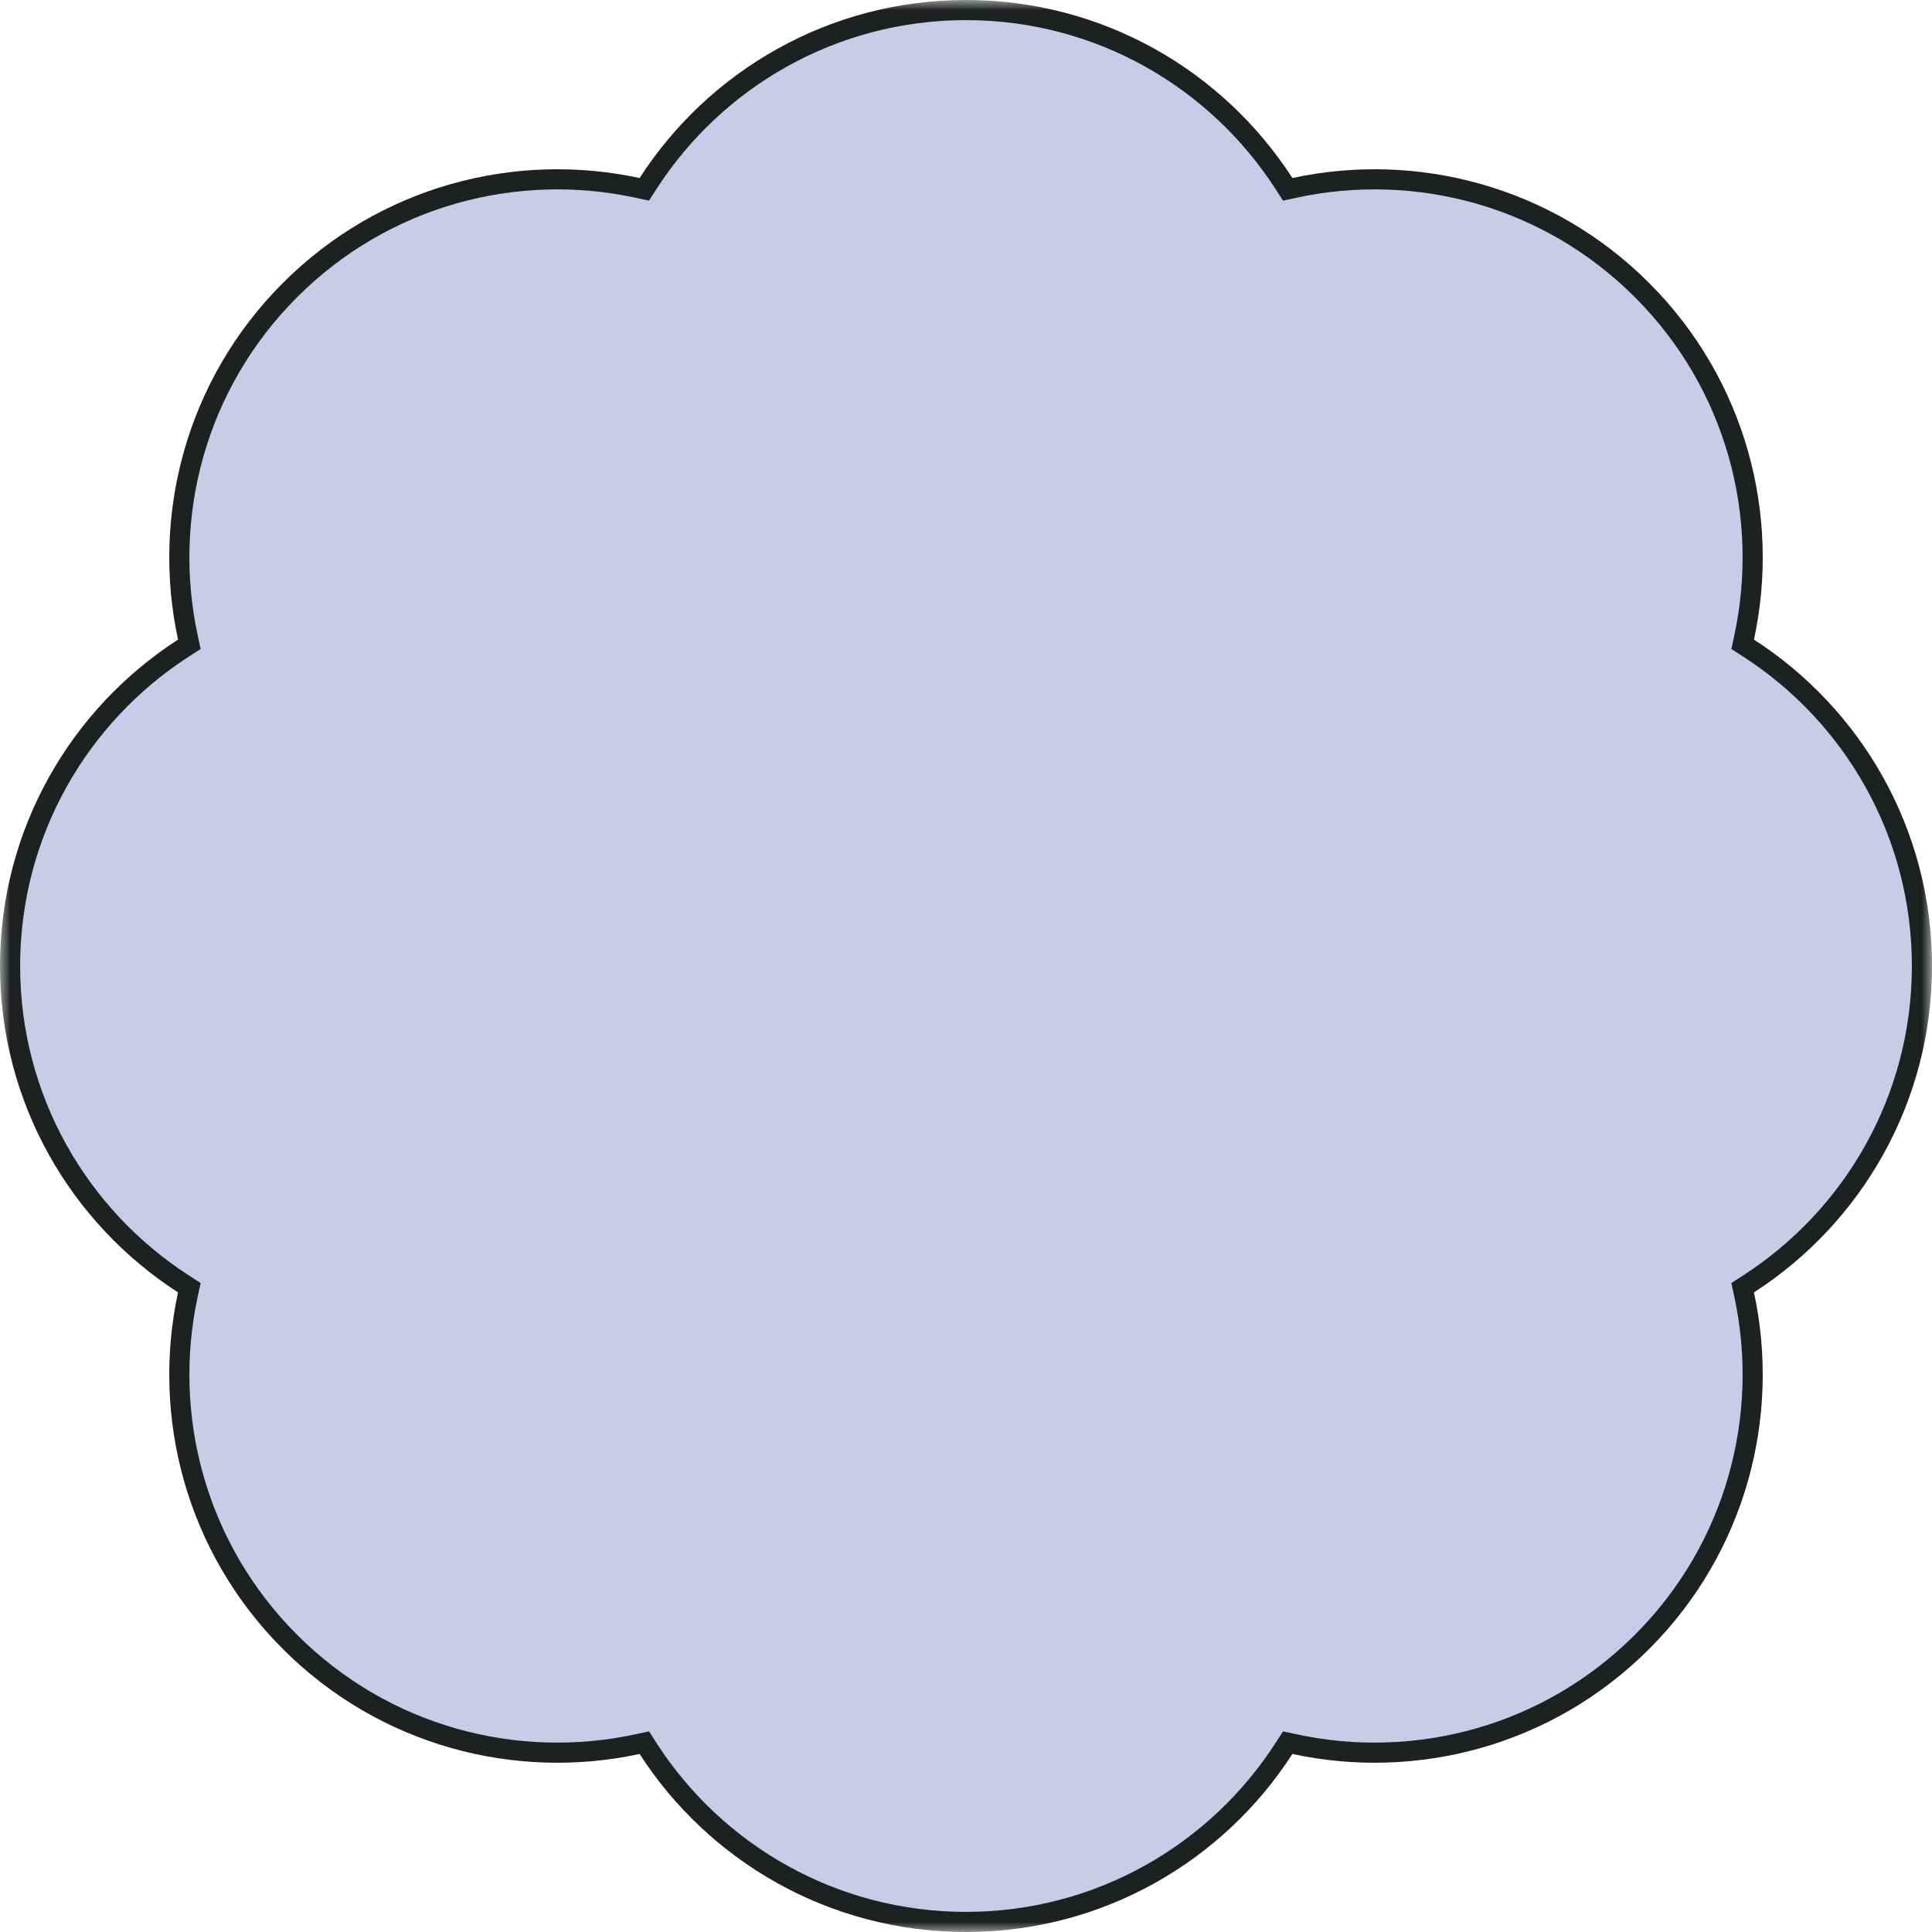 <svg width="96" height="96" viewBox="0 0 96 96" fill="none" xmlns="http://www.w3.org/2000/svg">
<g clip-path="url(#clip0_1358_7353)">
<mask id="mask0_1358_7353" style="mask-type:luminance" maskUnits="userSpaceOnUse" x="0" y="0" width="96" height="96">
<path d="M96 0H0V96H96V0Z" fill="white"/>
</mask>
<g mask="url(#mask0_1358_7353)">
<path d="M9.117 32.202L9.408 32.015L9.335 31.676C8.033 25.645 9.726 19.099 14.412 14.412C19.099 9.726 25.645 8.033 31.676 9.335L32.015 9.408L32.202 9.117C35.547 3.932 41.373 0.5 48 0.5C54.627 0.5 60.453 3.932 63.798 9.117L63.986 9.408L64.324 9.335C70.355 8.033 76.901 9.726 81.588 14.412C86.274 19.099 87.967 25.645 86.665 31.676L86.592 32.015L86.883 32.202C92.069 35.547 95.5 41.373 95.5 48C95.5 54.627 92.069 60.453 86.883 63.798L86.592 63.986L86.665 64.324C87.967 70.355 86.274 76.901 81.588 81.588C76.901 86.274 70.355 87.967 64.324 86.665L63.986 86.592L63.798 86.883C60.453 92.069 54.627 95.5 48 95.5C41.373 95.5 35.547 92.069 32.202 86.883L32.015 86.592L31.676 86.665C25.645 87.967 19.099 86.274 14.412 81.588C9.726 76.901 8.033 70.355 9.335 64.324L9.408 63.986L9.117 63.798C3.932 60.453 0.5 54.627 0.5 48C0.5 41.373 3.932 35.547 9.117 32.202Z" fill="#CACBE6" stroke="#1E2122"/>
</g>
</g>
<defs>
<clipPath id="clip0_1358_7353">
<rect width="96" height="96" fill="white"/>
</clipPath>
</defs>
</svg>
